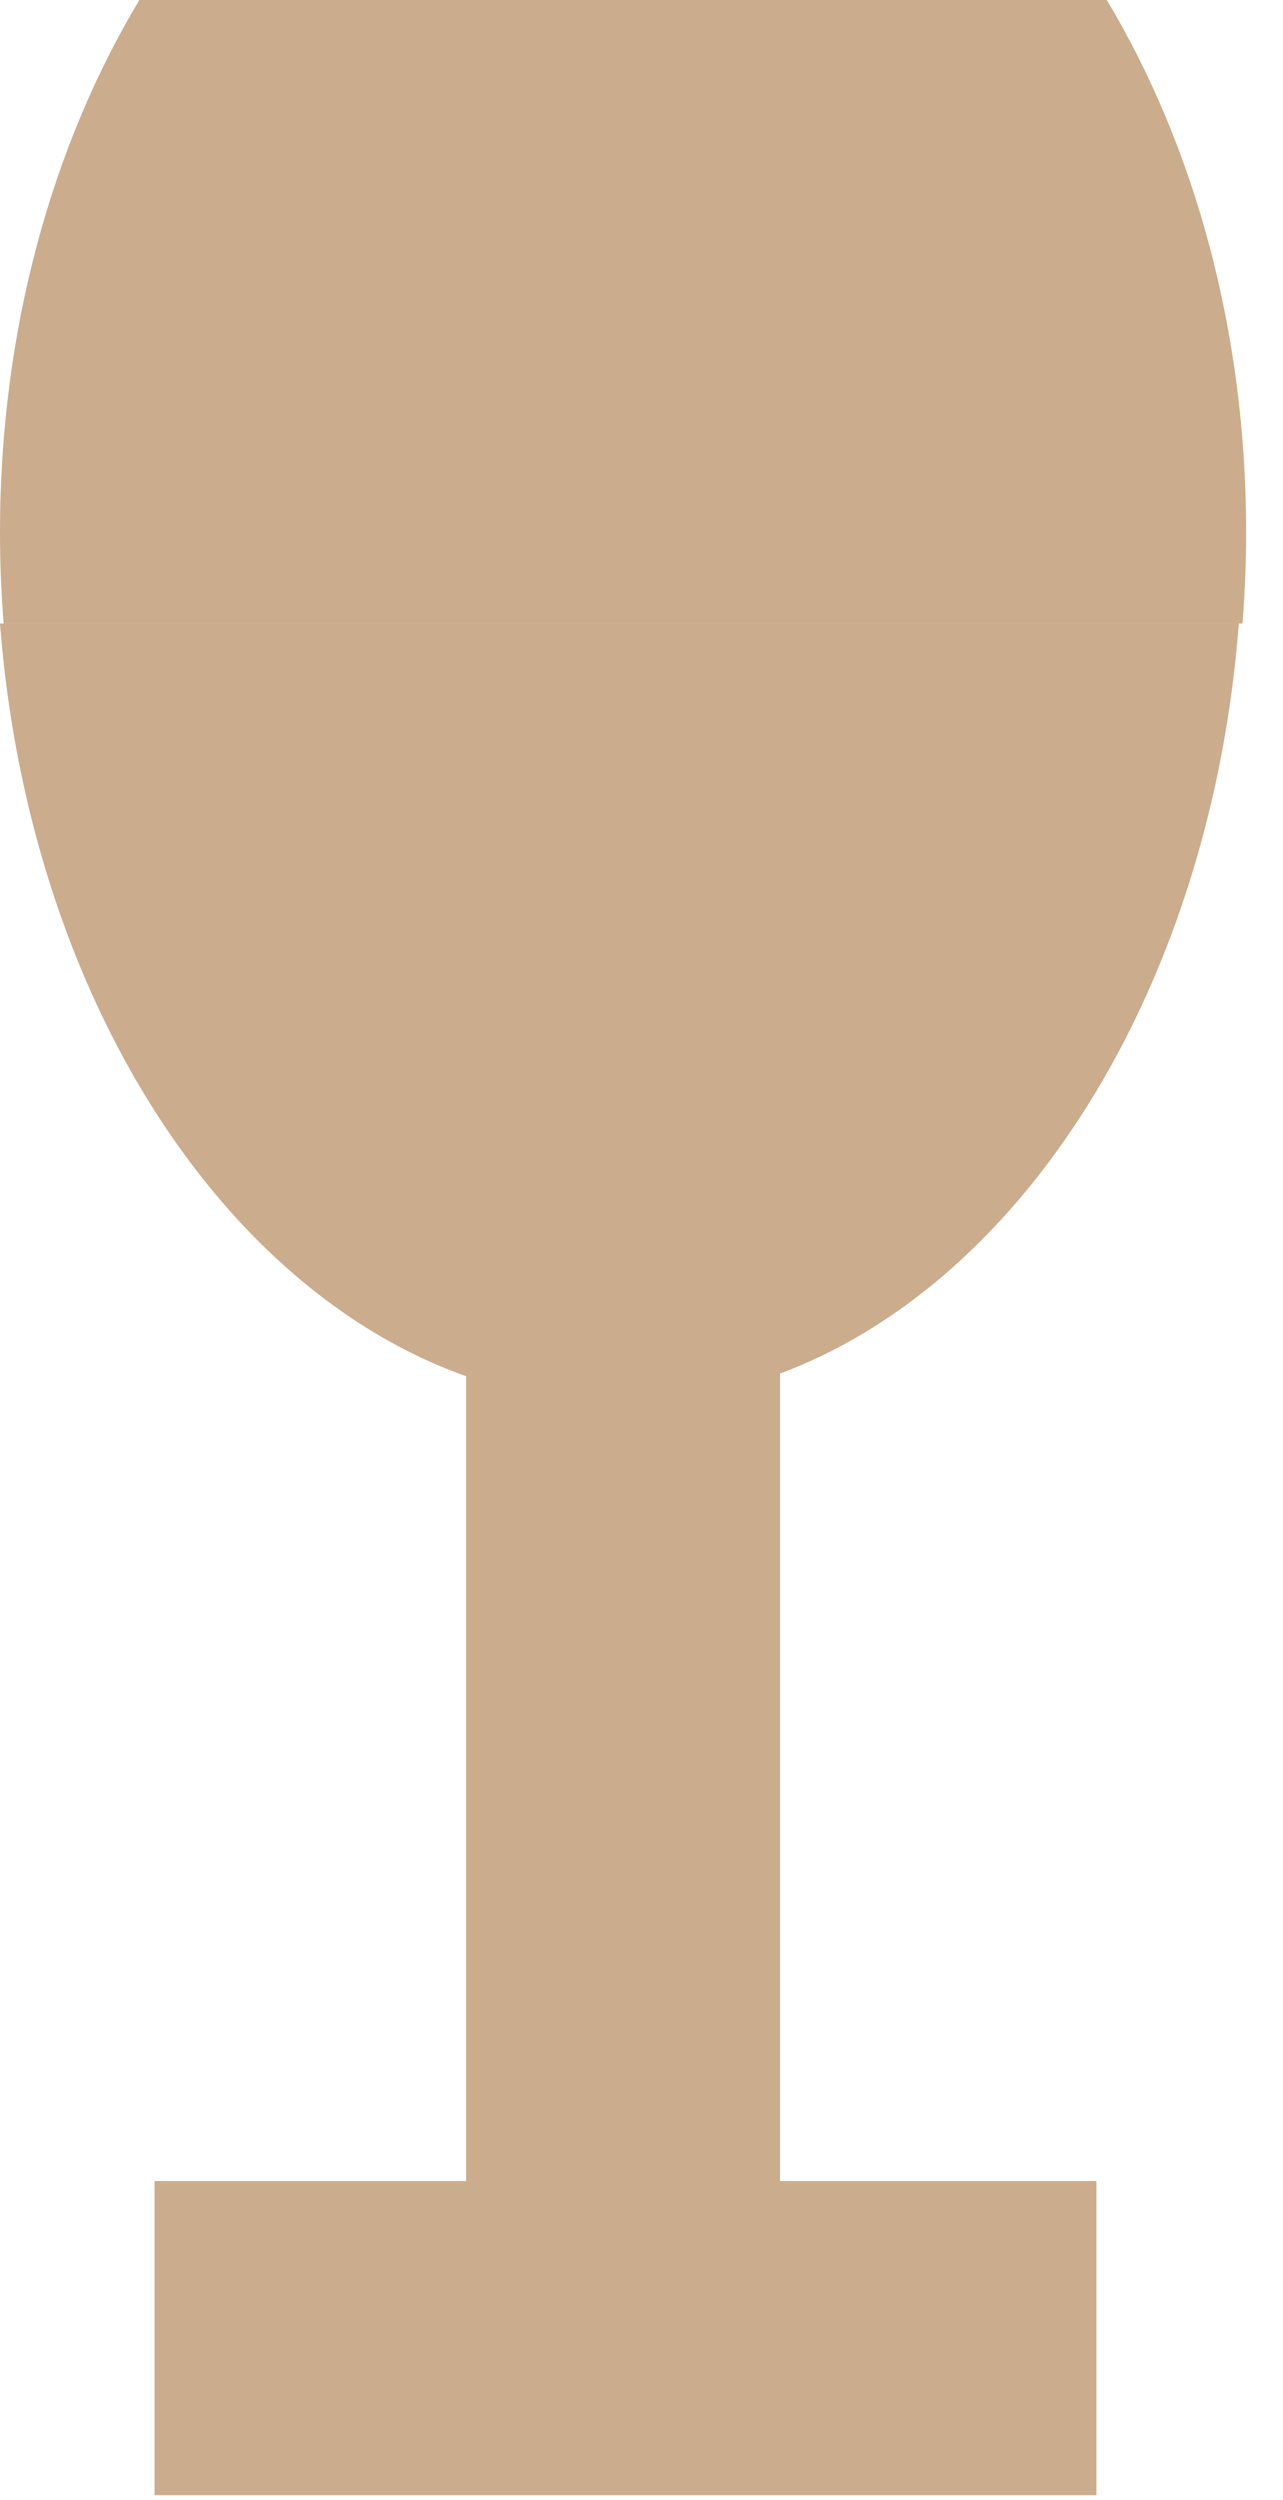 <?xml version="1.0" encoding="UTF-8"?> <svg xmlns="http://www.w3.org/2000/svg" width="19" height="37" viewBox="0 0 19 37" fill="none"> <path d="M9.227 20.761V33.448M4.613 34.601H13.912" stroke="#CBAC8D" stroke-width="4.649" stroke-linecap="square" stroke-linejoin="round"></path> <path fill-rule="evenodd" clip-rule="evenodd" d="M0 9.227C0.5 15.712 4.416 20.761 9.173 20.761C13.93 20.761 17.846 15.712 18.346 9.227H0Z" fill="#CBAC8D"></path> <path fill-rule="evenodd" clip-rule="evenodd" d="M0.054 9.227C0.018 8.781 0 8.329 0 7.87C0 4.887 0.774 2.147 2.064 0H16.39C17.68 2.147 18.454 4.887 18.454 7.87C18.454 8.329 18.436 8.781 18.4 9.227H0.054Z" fill="#CBAC8D"></path> </svg> 
